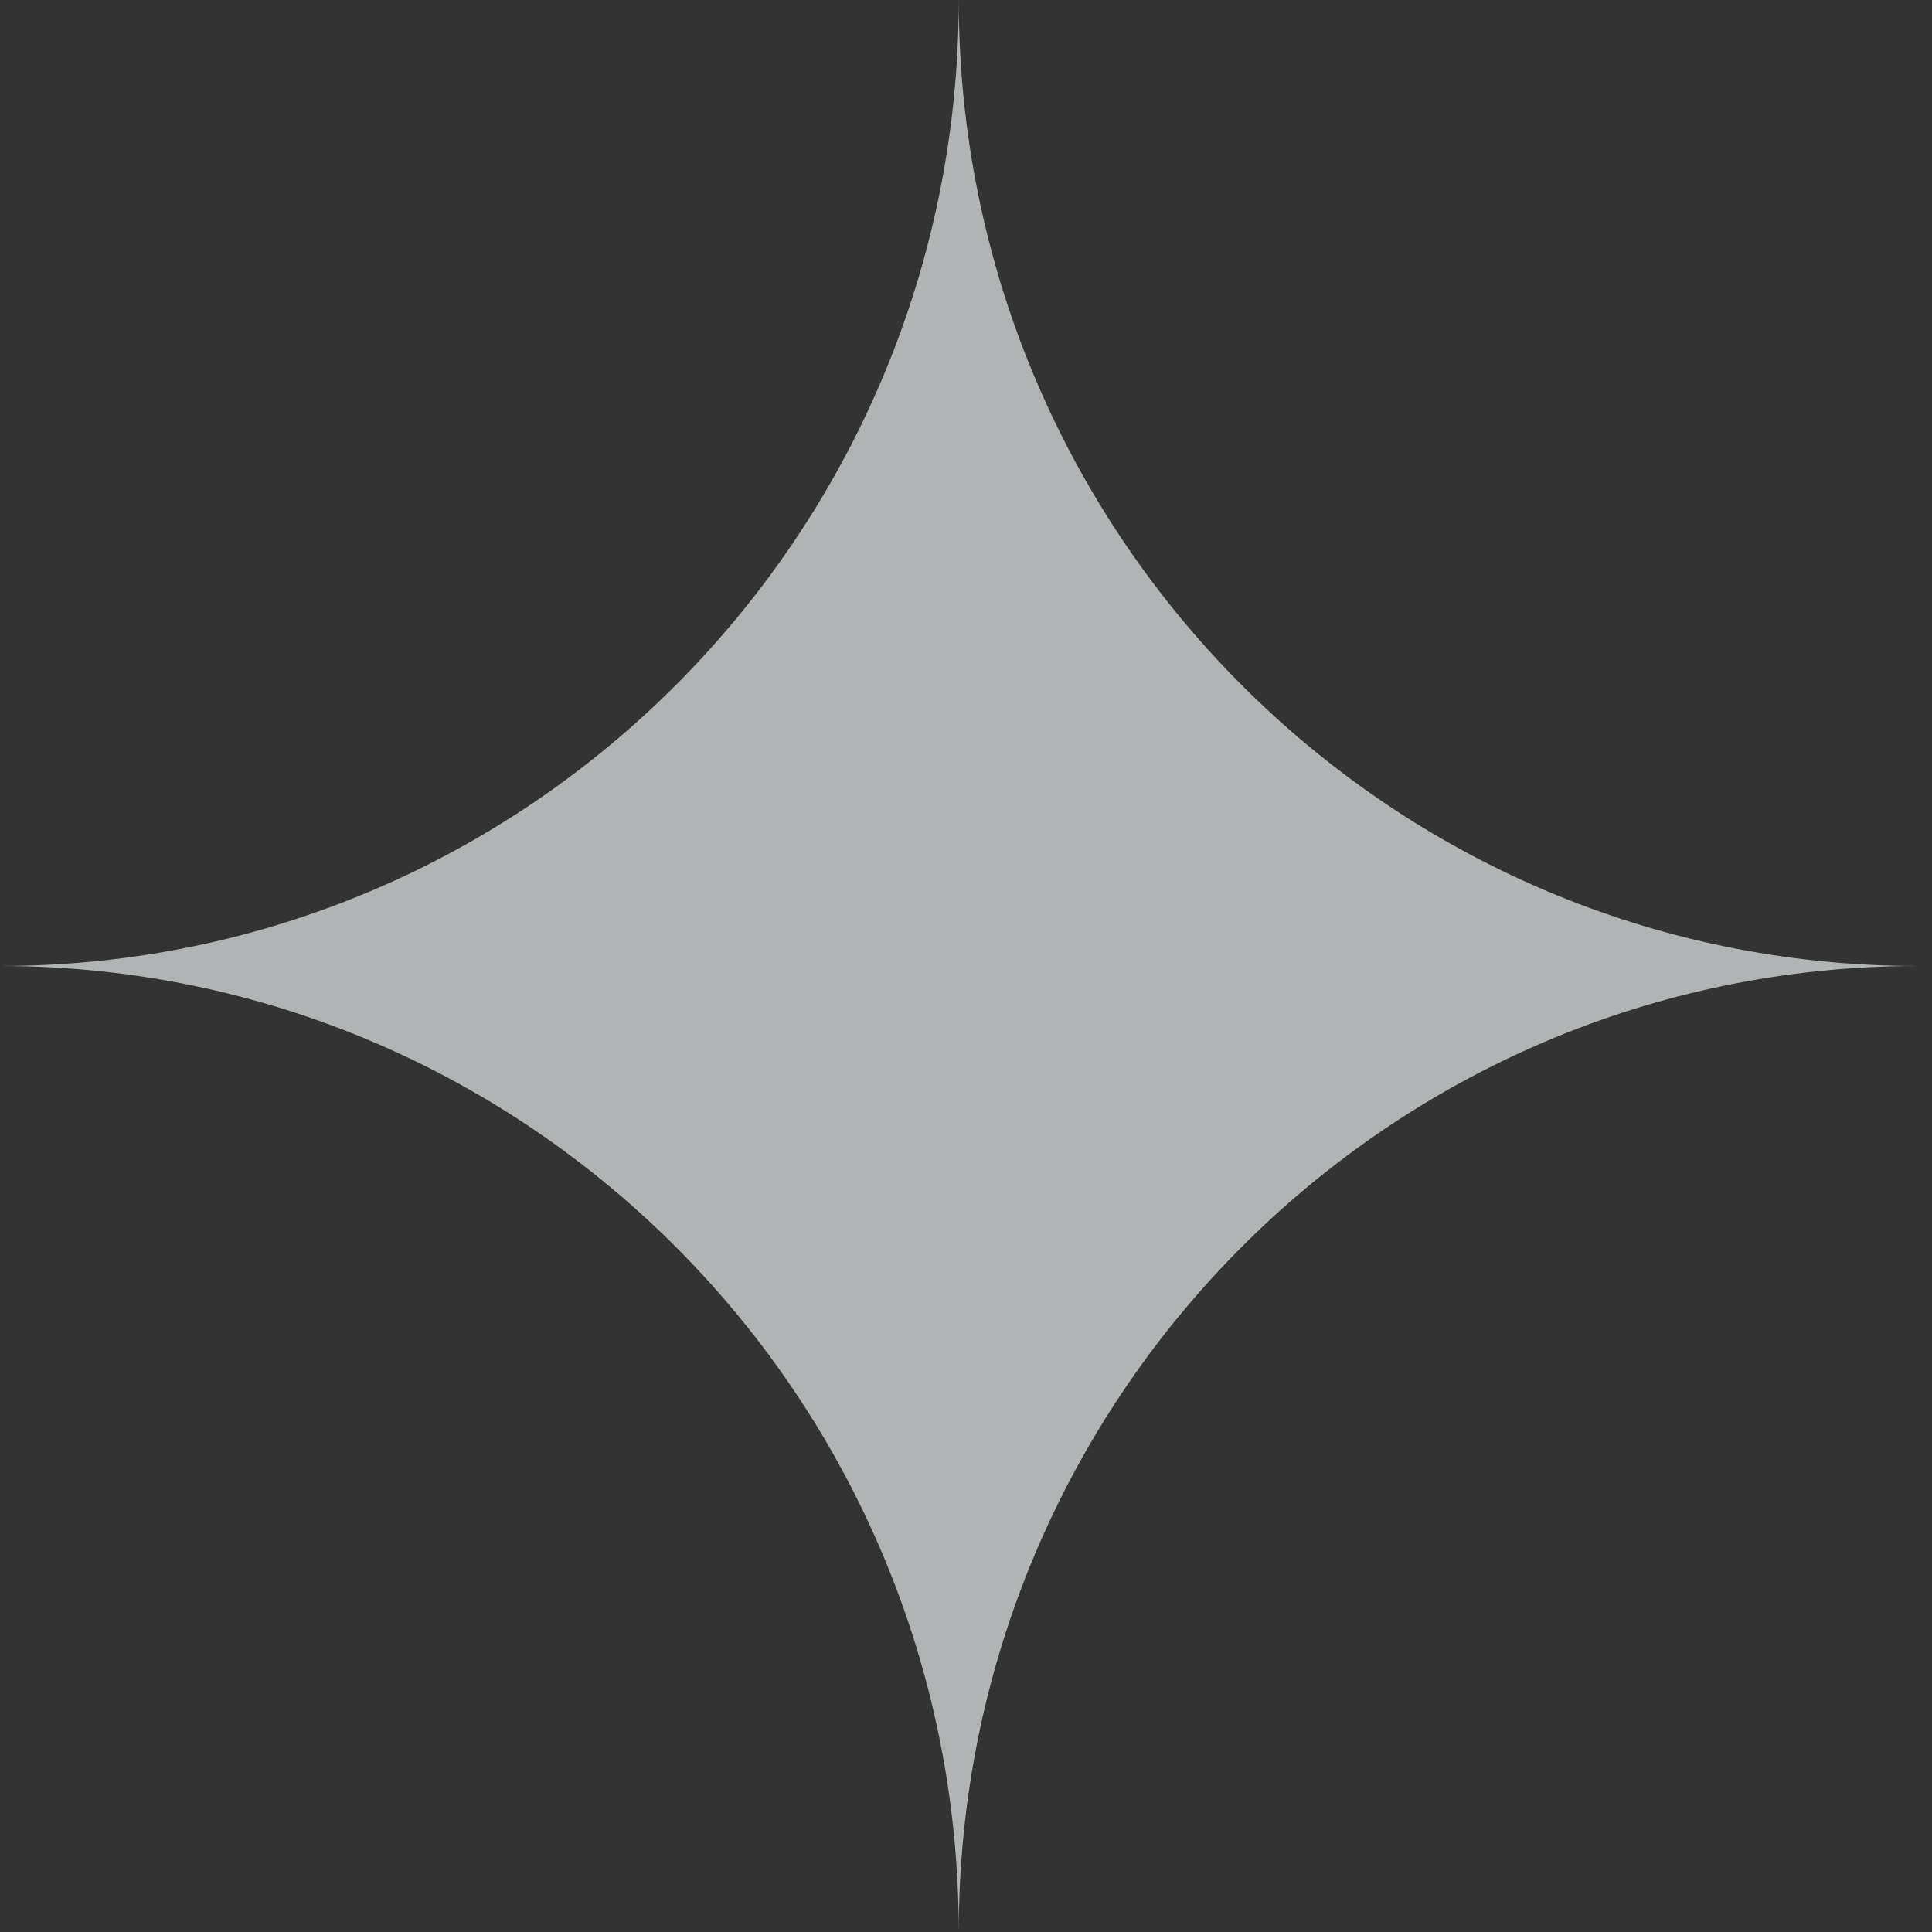 <svg width="20" height="20" viewBox="0 0 20 20" fill="none" xmlns="http://www.w3.org/2000/svg">
<rect x="0" y="0" width="20" height="20" fill="#333333" stroke="none"/>
<g clip-path="url(#clip0_1425_687)">
<path d="M19.851 10C14.37 10 9.925 5.521 9.925 0C9.925 5.521 5.48 10 0 10C5.48 10 9.925 14.479 9.925 20C9.925 14.479 14.37 10 19.851 10Z" fill="#F8FDFF" fill-opacity="0.64"/>
</g>
<defs>
<clipPath id="clip0_1425_687">
<rect width="19.851" height="20" fill="white"/>
</clipPath>
</defs>
</svg>
